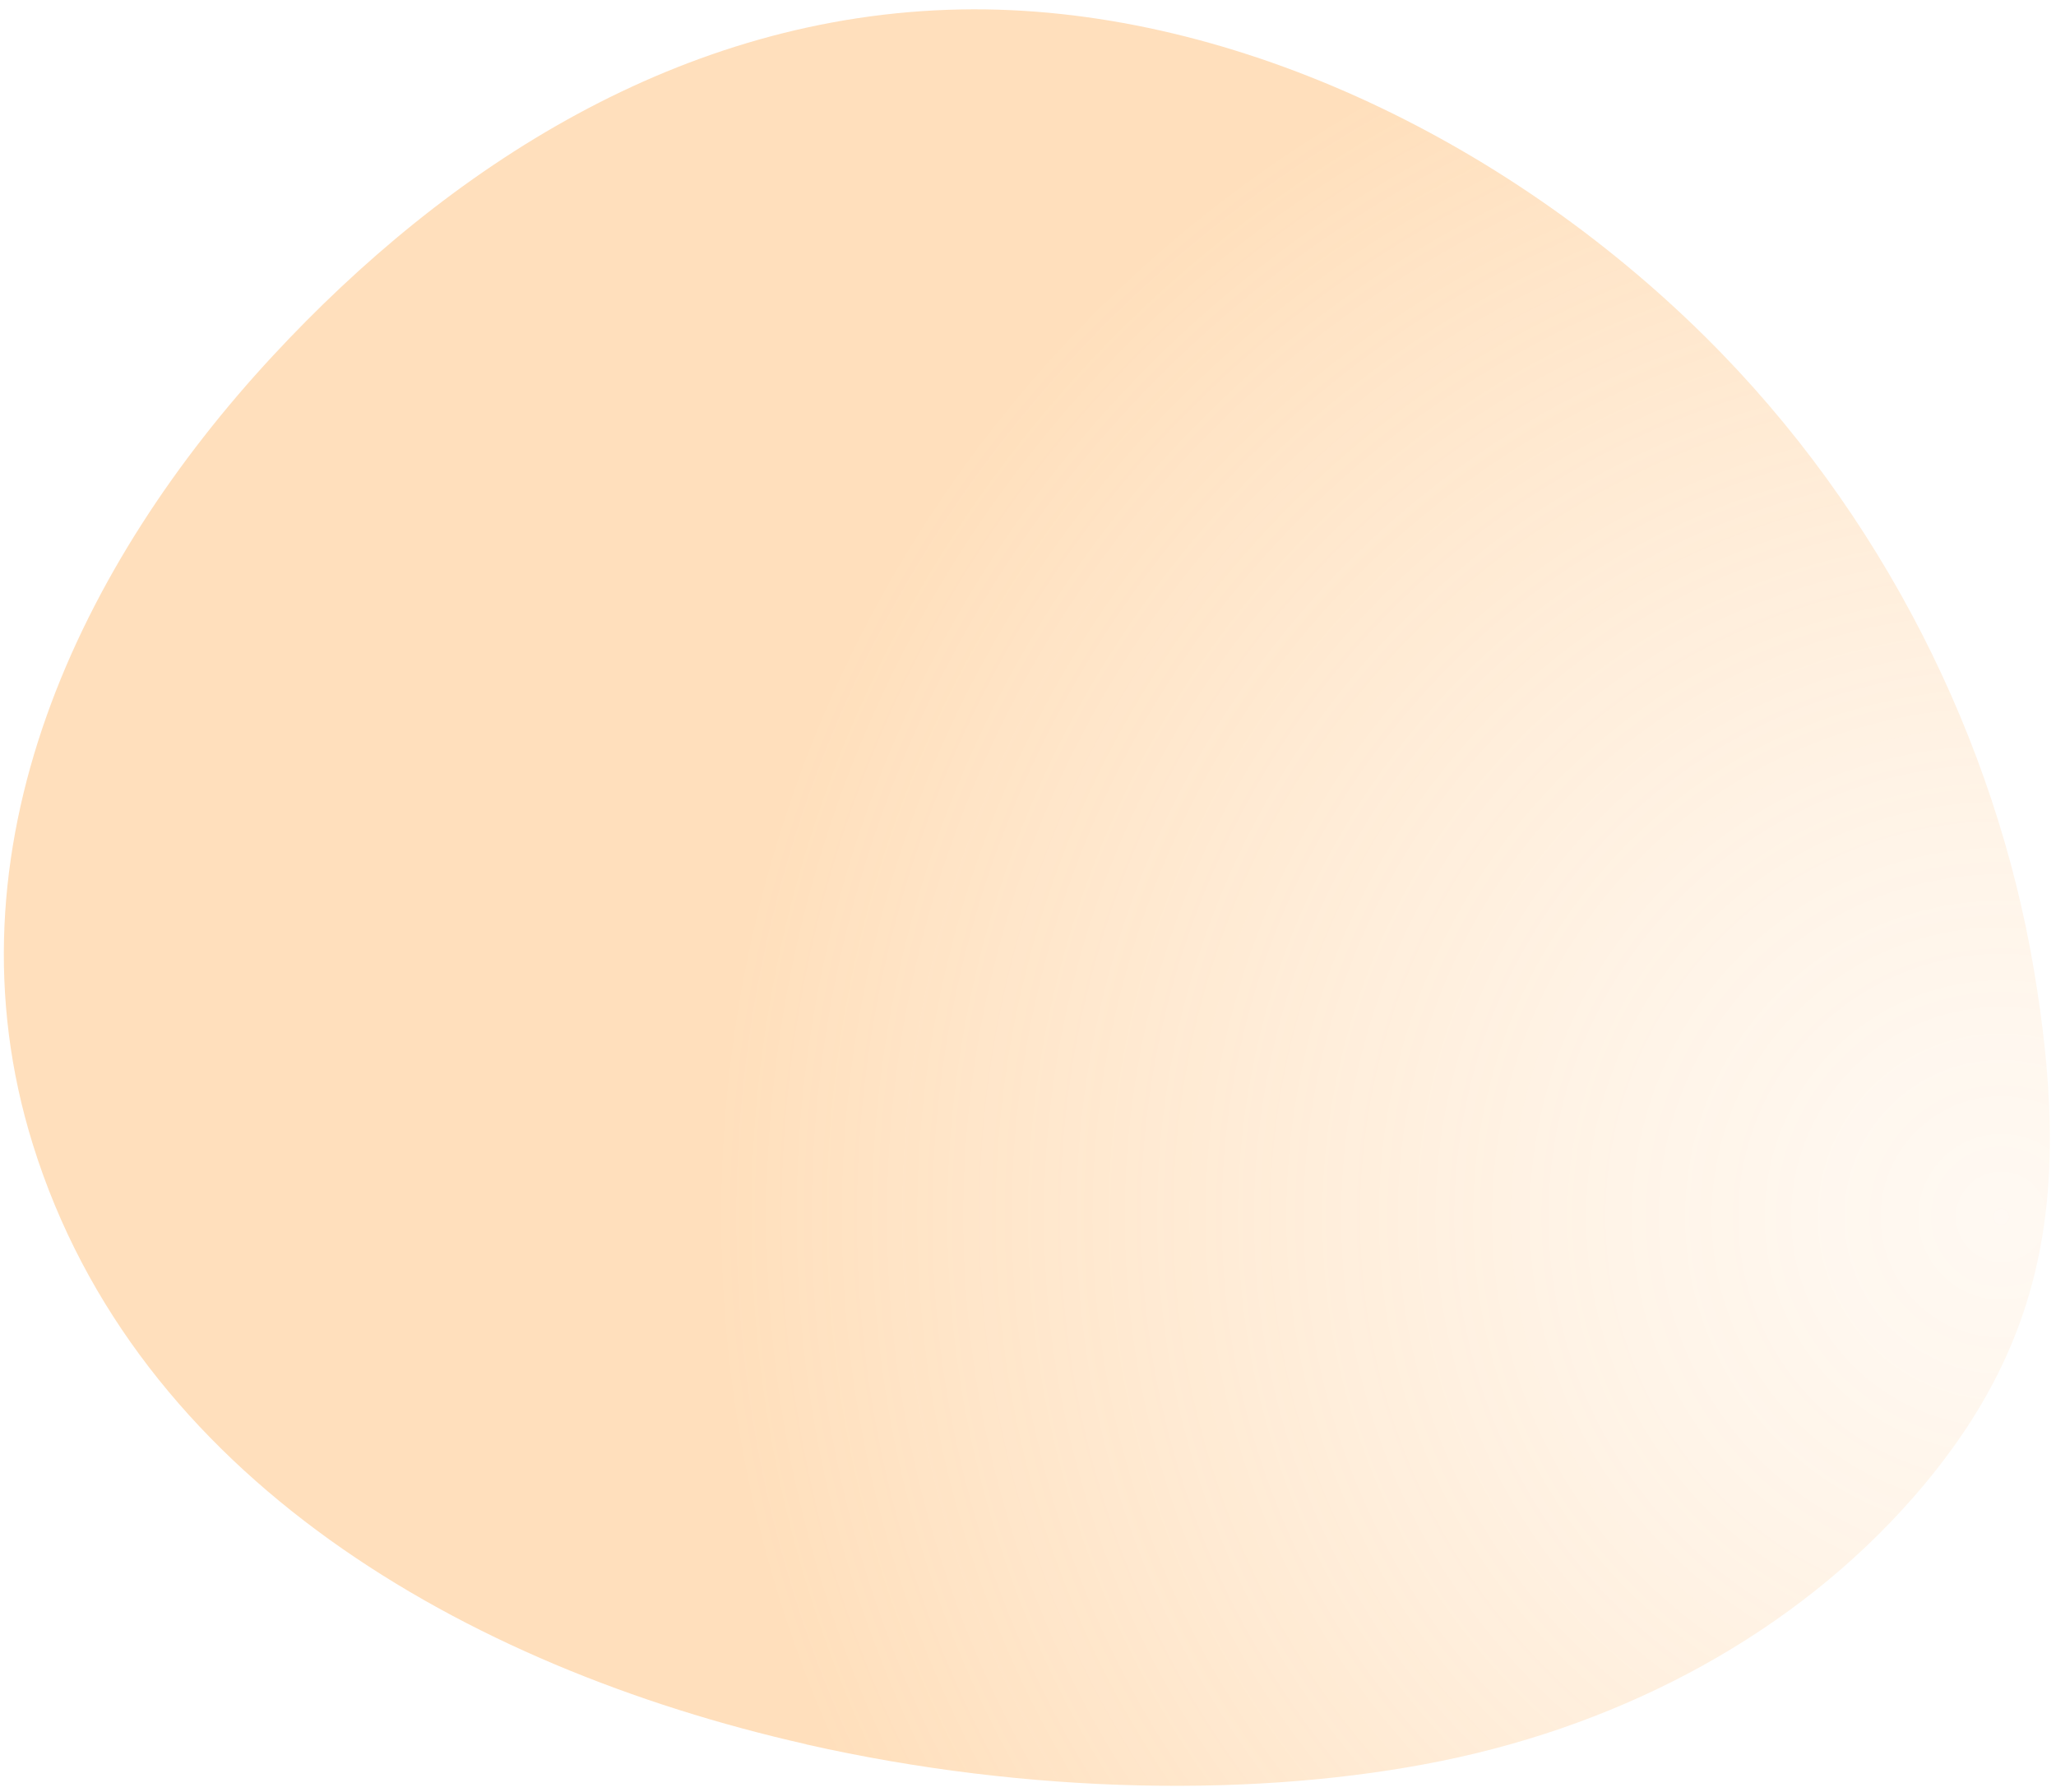 <svg width="179" height="156" viewBox="0 0 179 156" fill="none" xmlns="http://www.w3.org/2000/svg">
<path opacity="0.4" d="M70.196 151.872C89.656 156.269 109.747 156.523 125.546 153.302C141.66 150.022 156.289 142.092 166.515 130.433C178.536 116.742 180.235 103.245 177.078 84.433C173.735 64.591 163.967 44.658 148.437 29.297C130.96 12.005 106.714 0.402 83.658 0.823C59.282 1.277 38.939 14.613 23.764 30.968C7.085 48.931 -5.187 73.863 2.87 99.67C11.873 128.531 40.293 145.098 70.2 151.862L70.193 151.87L70.196 151.872Z" fill="url(#paint0_radial_4387_217554)"/>
<defs>
<radialGradient id="paint0_radial_4387_217554" cx="0" cy="0" r="1" gradientUnits="userSpaceOnUse" gradientTransform="translate(174.894 105.723) rotate(-18.327) scale(112.19 112.434)">
<stop stop-color="#FF9C2E" stop-opacity="0.15"/>
<stop offset="0.12" stop-color="#FF9C2E" stop-opacity="0.19"/>
<stop offset="0.31" stop-color="#FF9C2E" stop-opacity="0.28"/>
<stop offset="0.55" stop-color="#FF9C2E" stop-opacity="0.44"/>
<stop offset="0.82" stop-color="#FF9C2E" stop-opacity="0.65"/>
<stop offset="1" stop-color="#FF9C2E" stop-opacity="0.8"/>
</radialGradient>
</defs>
</svg>
